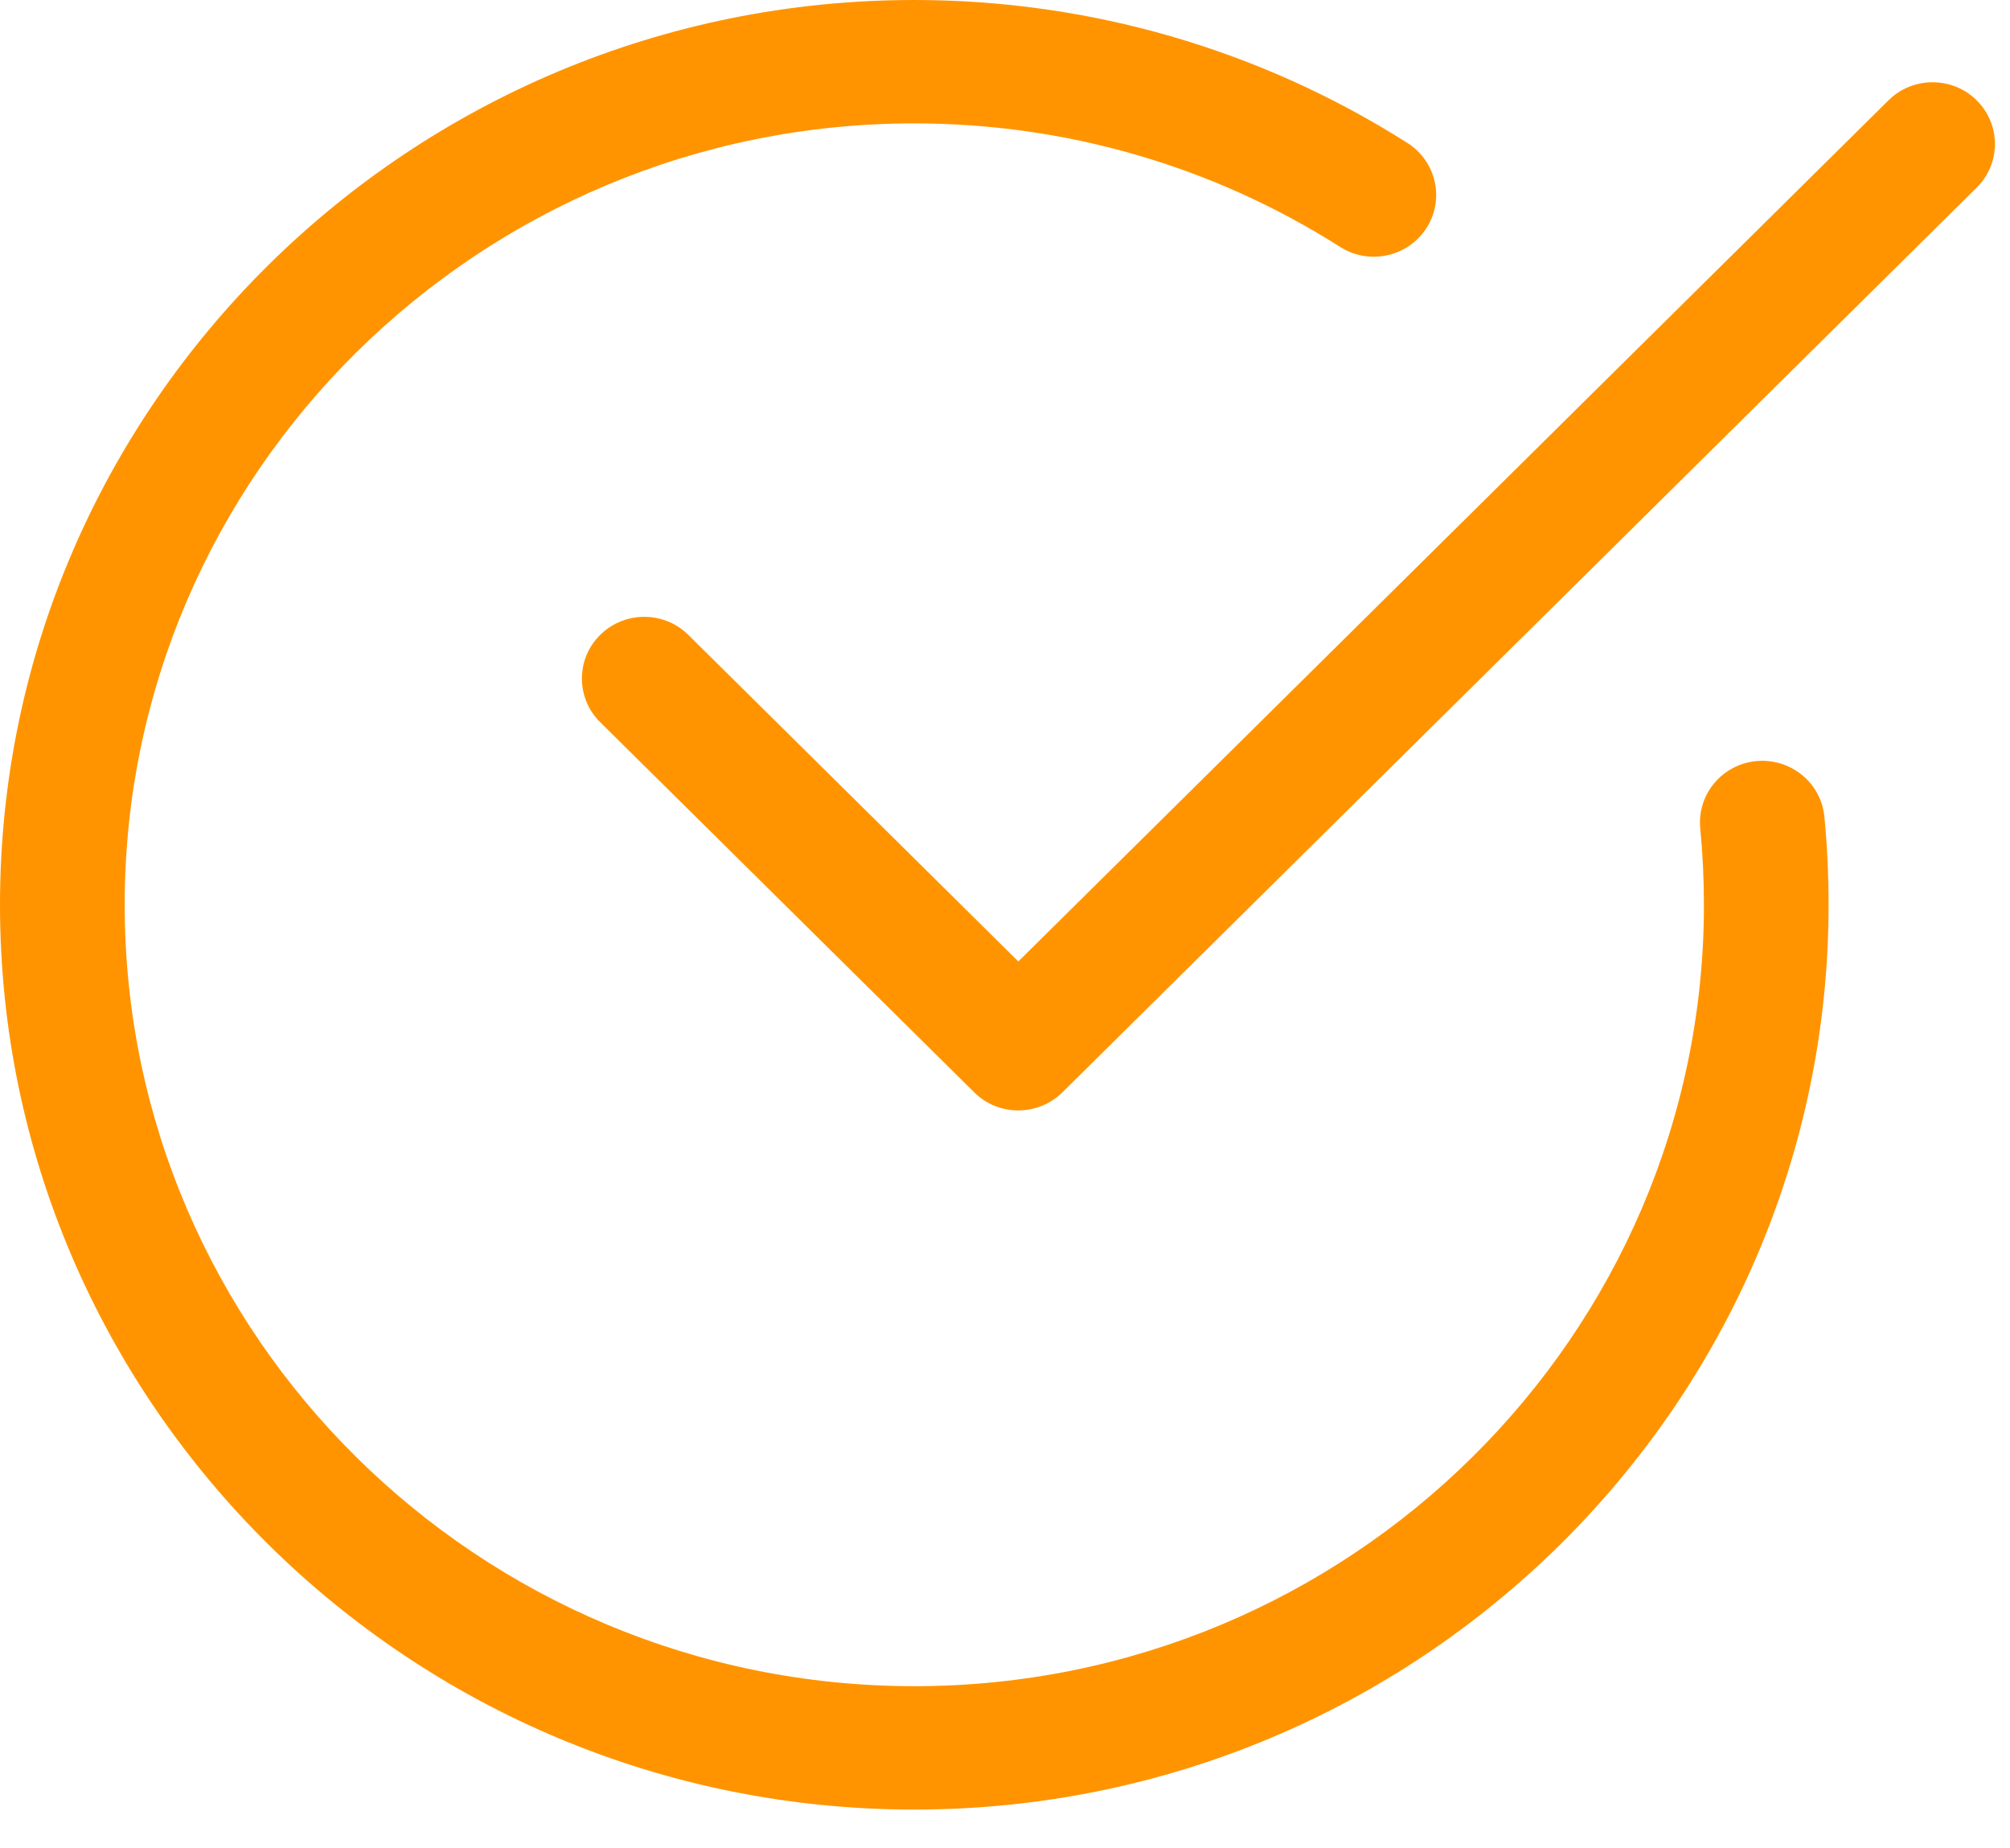 <?xml version="1.0" encoding="UTF-8"?> <svg xmlns="http://www.w3.org/2000/svg" width="62" height="57" viewBox="0 0 62 57" fill="none"><g clip-path="url(#clip0_1233_451)"><path d="M28.202 55.805C12.653 55.805 0 43.287 0 27.903C0 12.518 12.653 0 28.202 0C33.61 0 38.87 1.524 43.416 4.411C44.308 4.98 44.57 6.156 43.995 7.042C43.419 7.927 42.232 8.183 41.337 7.615C37.414 5.121 32.871 3.805 28.202 3.805C14.773 3.805 3.846 14.616 3.846 27.903C3.846 41.189 14.773 52 28.202 52C41.632 52 52.559 41.189 52.559 27.903C52.559 27.108 52.52 26.322 52.446 25.549C52.343 24.501 53.118 23.573 54.174 23.471C55.235 23.375 56.171 24.136 56.274 25.181C56.361 26.076 56.404 26.984 56.404 27.903C56.404 43.287 43.752 55.805 28.202 55.805Z" fill="#FF9400"></path><path d="M31.408 34.244C30.916 34.244 30.424 34.059 30.05 33.686L18.513 22.271C17.761 21.528 17.761 20.323 18.513 19.58C19.264 18.837 20.482 18.837 21.233 19.58L31.411 29.65L58.252 3.094C59.003 2.351 60.221 2.351 60.972 3.094C61.723 3.838 61.723 5.042 60.972 5.786L32.77 33.688C32.393 34.059 31.901 34.244 31.408 34.244Z" fill="#FF9400"></path></g><defs><clipPath id="clip0_1233_451"><rect width="61.534" height="56.136" fill="white"></rect></clipPath></defs></svg> 